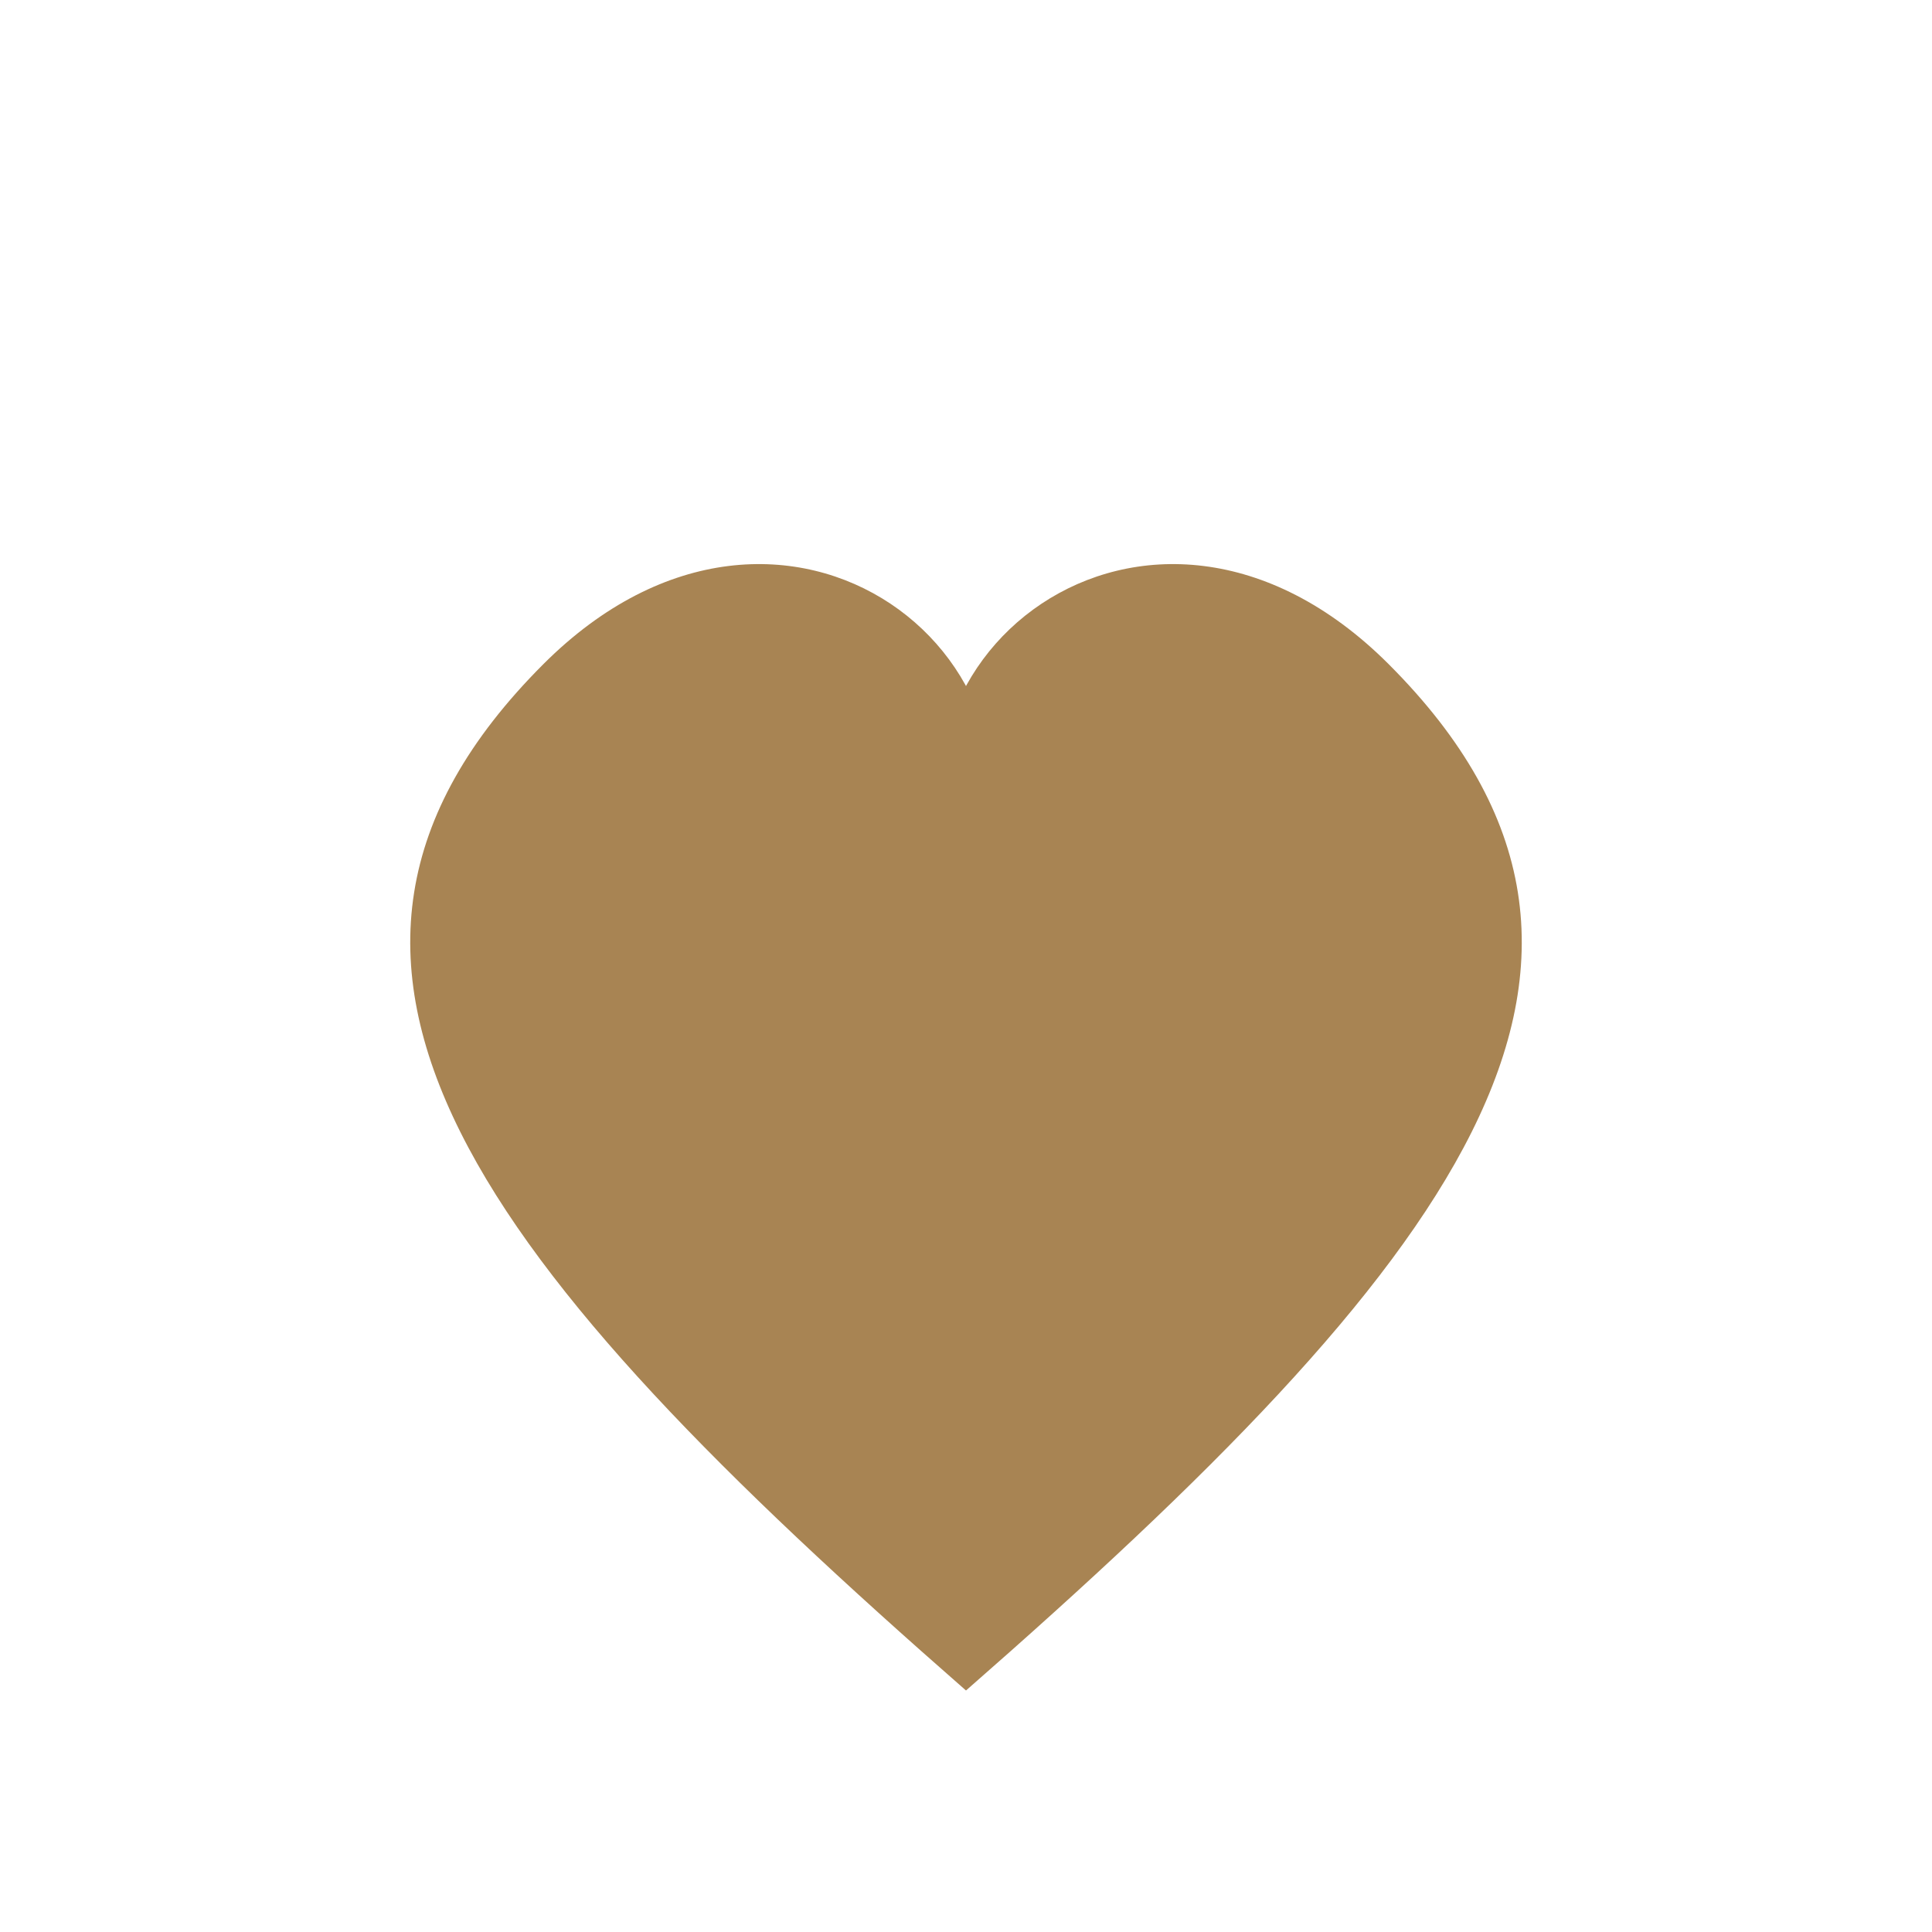 <?xml version="1.0" encoding="UTF-8"?>
<svg xmlns="http://www.w3.org/2000/svg" width="32" height="32" viewBox="0 0 32 32"><path d="M16 28c-8-7-12-12-7-17 4-4 9 0 7 4-2-4 3-8 7-4 5 5 1 10-7 17z" fill="#A88453"/></svg>